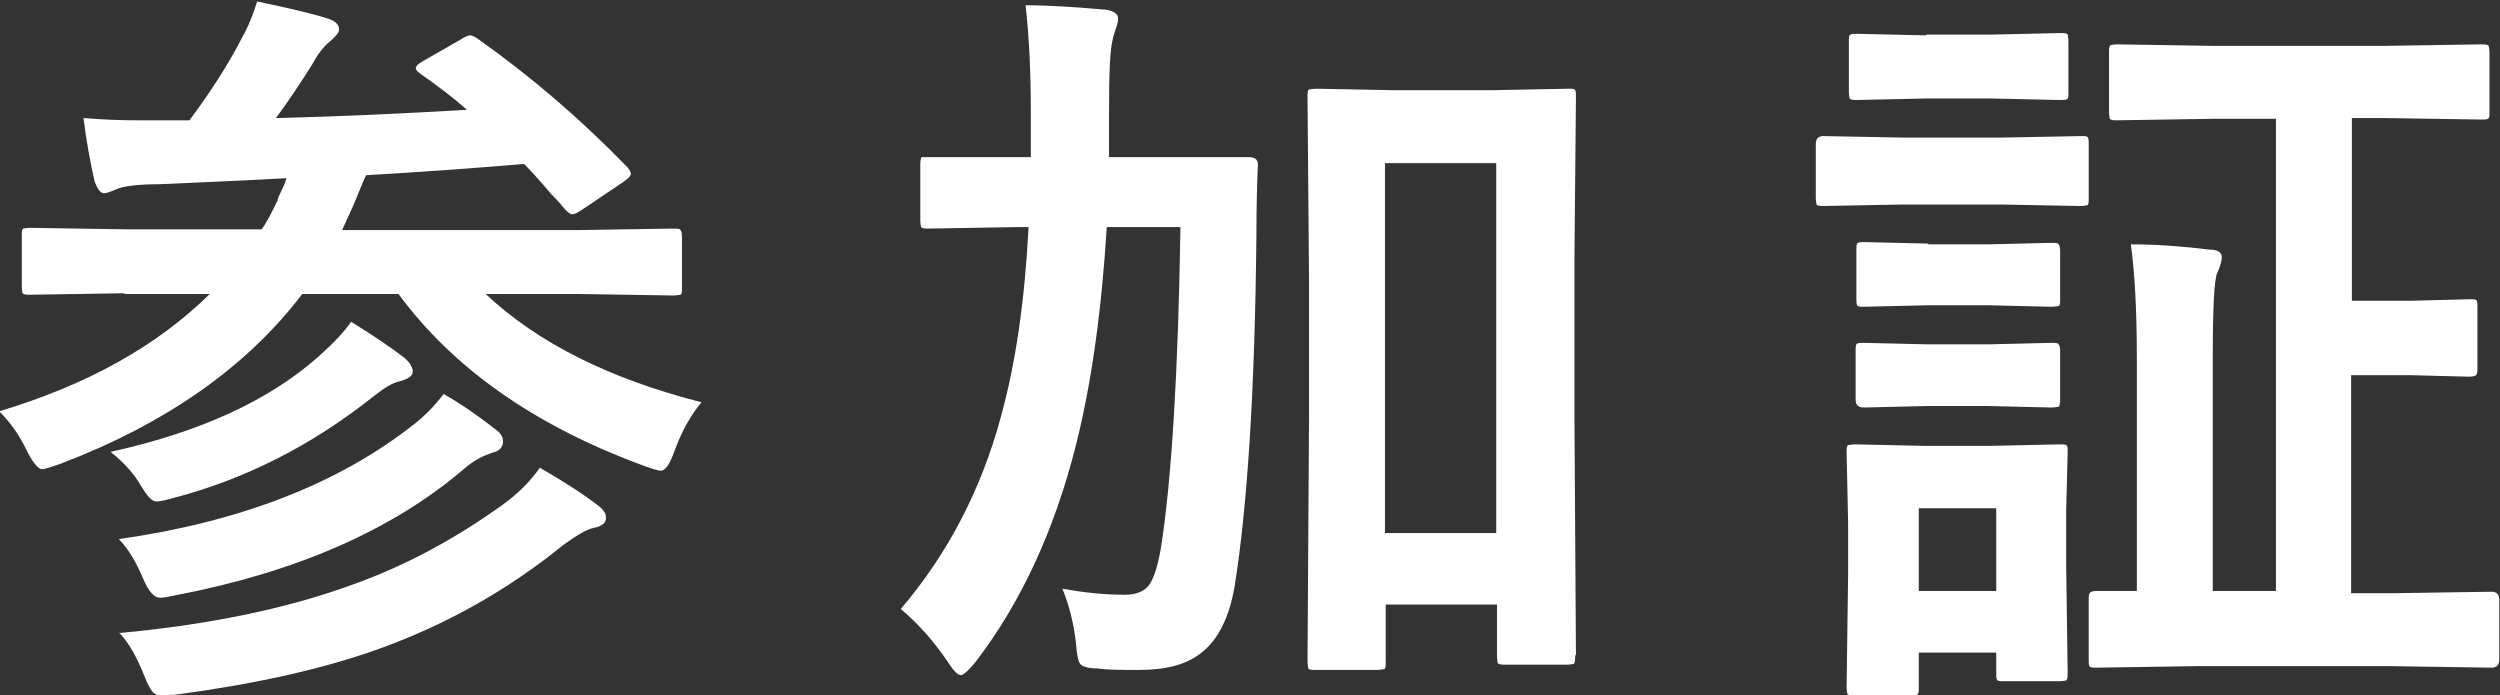 <?xml version="1.0" encoding="UTF-8"?><svg id="_レイヤー_2" xmlns="http://www.w3.org/2000/svg" viewBox="0 0 33.25 9.25"><rect x="0" y="0" width="33.25" height="9.25" fill="#333333" stroke="none"/><defs><style>.cls-1{fill:#fff;}</style></defs><g id="_レイヤー_1-2"><path class="cls-1" d="M1.66,3.9l-1.26.02c-.05,0-.08,0-.1-.02,0-.01-.01-.04-.01-.09v-.68c0-.05,0-.08.02-.09,0,0,.04-.01.09-.01l1.26.02h1.82c.08-.11.14-.24.21-.38,0-.03.03-.08.07-.17.03-.06.04-.1.05-.13-.72.04-1.28.06-1.69.08-.31,0-.5.03-.58.07-.07.03-.12.05-.16.05-.04,0-.08-.05-.12-.15-.06-.26-.11-.54-.15-.85.25.02.48.03.71.03.12,0,.23,0,.34,0h.36c.29-.39.52-.75.7-1.1.09-.16.15-.32.2-.48.38.08.7.15.95.23.09.03.14.08.14.14,0,.04-.04.09-.12.16-.09.07-.17.18-.24.31-.15.24-.31.48-.48.71.85-.02,1.69-.06,2.54-.11-.18-.16-.39-.32-.62-.48-.04-.03-.06-.05-.06-.07,0-.03.03-.06.1-.1l.49-.28c.06-.04.11-.06.13-.06.03,0,.07.02.11.05.72.51,1.38,1.08,1.99,1.71.03.04.04.06.04.08,0,.03-.03.06-.1.11l-.55.37c-.06.04-.1.06-.13.06-.02,0-.05-.02-.09-.06-.04-.05-.1-.12-.19-.21-.16-.19-.28-.32-.36-.4-.7.06-1.4.11-2.1.15-.02.03-.07.16-.17.4l-.15.33h3.14l1.26-.02c.06,0,.09,0,.1.02.01.01.02.04.02.09v.68c0,.05,0,.08-.02.09-.01,0-.05.01-.1.01l-1.26-.02h-1.23c.69.65,1.65,1.13,2.87,1.44-.15.18-.27.4-.36.65-.06.17-.12.26-.18.26-.03,0-.11-.02-.24-.07-1.44-.53-2.52-1.29-3.25-2.28h-1.28c-.73.96-1.8,1.72-3.22,2.26-.14.05-.22.07-.24.07-.05,0-.12-.08-.2-.24-.1-.21-.22-.38-.37-.53,1.17-.35,2.1-.87,2.8-1.56h-1.14ZM1.47,6.01c1.18-.26,2.11-.68,2.78-1.28.19-.17.33-.32.42-.45.31.19.54.35.71.48.07.06.11.13.11.18,0,.06-.06.1-.17.13-.1.02-.21.09-.35.2-.83.66-1.72,1.11-2.69,1.36-.1.03-.17.04-.2.04-.06,0-.12-.07-.2-.2-.09-.16-.23-.32-.41-.46ZM1.58,7.17c1.62-.23,2.93-.74,3.93-1.53.14-.11.27-.24.39-.4.23.13.46.29.69.47.07.05.1.1.1.16,0,.08-.05.13-.14.15-.12.04-.24.1-.36.2-.95.82-2.24,1.39-3.87,1.7-.09.02-.15.03-.19.03-.08,0-.15-.08-.22-.24-.1-.24-.21-.42-.33-.54ZM1.58,8.42c1.19-.11,2.2-.32,3.04-.62.75-.26,1.43-.63,2.07-1.09.22-.16.38-.33.49-.49.29.17.55.33.77.5.08.06.11.11.11.17,0,.06-.05.11-.16.13-.1.02-.23.1-.41.23-.74.6-1.56,1.06-2.45,1.38-.75.27-1.66.47-2.71.61-.08,0-.14.01-.17.01-.07,0-.11-.02-.14-.06-.02-.03-.06-.09-.1-.2-.1-.25-.21-.45-.34-.58Z"/><path class="cls-1" d="M15.7,3.02h-.98c-.07,1.14-.21,2.11-.41,2.9-.29,1.15-.74,2.11-1.34,2.89-.09.11-.16.17-.19.17-.04,0-.1-.06-.17-.17-.18-.27-.39-.51-.63-.71.63-.74,1.07-1.59,1.33-2.55.2-.72.32-1.56.37-2.53h-.13l-1.2.02c-.05,0-.08,0-.1-.02,0-.01-.01-.04-.01-.09v-.75s0-.08.02-.09c.01,0,.04,0,.09,0h1.2s.16,0,.16,0c0-.13,0-.33,0-.61,0-.49-.02-.97-.07-1.41.36,0,.72.03,1.08.06.1.02.15.06.15.11,0,.03,0,.07-.03.14-.02.07-.04.12-.04.14-.04.15-.05.48-.05.99,0,.26,0,.45,0,.58h1.86c.08,0,.12.03.12.1-.01.22-.02.54-.02.95-.02,2.05-.12,3.6-.29,4.66-.07.41-.22.71-.44.88-.2.16-.47.23-.83.23-.24,0-.42,0-.55-.02-.14,0-.22-.03-.24-.07-.02-.03-.04-.12-.05-.27-.03-.26-.09-.5-.18-.72.28.05.55.08.83.08.16,0,.27-.05.33-.14.06-.09.11-.25.15-.48.14-.89.23-2.32.26-4.28ZM20.95,8.72c0,.06,0,.09-.02.11-.01,0-.04.01-.09.01h-.84s-.07,0-.08-.02c0-.01-.01-.05-.01-.1v-.68h-1.48v.76c0,.06,0,.09-.02.1-.02,0-.05.01-.1.01h-.81c-.06,0-.09,0-.1-.02,0-.01-.01-.05-.01-.1l.02-3.23v-1.82l-.02-2.45c0-.06,0-.09.02-.1.01,0,.05-.01.1-.01l1.04.02h1.27l1.04-.02c.05,0,.08,0,.09.02s.01.04.01.09l-.02,2.16v2.07l.02,3.19ZM19.9,2.17h-1.48v4.92h1.48V2.17Z"/><path class="cls-1" d="M25.32,1.83h1.29l1.07-.02c.05,0,.08,0,.09.02s.01.04.01.09v.71c0,.06,0,.09-.02.1,0,0-.04.01-.09.01l-1.07-.02h-1.29l-1.07.02s-.07,0-.08-.02c0-.01-.01-.04-.01-.09v-.71c0-.07.03-.11.1-.11l1.07.02ZM27.5,8.95c0,.05,0,.08-.02.1-.01,0-.04.01-.09.01h-.73c-.06,0-.09,0-.1-.02s-.01-.04-.01-.09v-.27h-1.03v.46c0,.05,0,.08-.02.1-.01,0-.04.01-.09.01h-.73c-.06,0-.09,0-.11-.02,0-.01-.01-.04-.01-.09l.02-1.51v-.67l-.02-.94c0-.06,0-.09.02-.1.01,0,.05-.01.1-.01l.91.02h.88l.92-.02c.06,0,.09,0,.1.02s.01.04.01.09l-.02.77v.72l.02,1.44ZM25.62.46h.88l.9-.02c.06,0,.09,0,.1.02,0,.01.01.04.01.09v.67c0,.06,0,.09-.02.1s-.05.01-.1.01l-.9-.02h-.88l-.91.02c-.05,0-.08,0-.1-.02,0-.01-.01-.04-.01-.09v-.67c0-.05,0-.08.02-.09s.04-.01.09-.01l.91.02ZM25.64,3.25h.8l.84-.02c.06,0,.09,0,.1.02.01.01.02.04.02.09v.64c0,.05,0,.08-.02.09-.01,0-.05.01-.1.01l-.84-.02h-.8l-.85.02c-.05,0-.08,0-.09-.02s-.01-.04-.01-.09v-.64c0-.06,0-.09.02-.1s.04-.01.09-.01l.85.02ZM25.64,4.58h.8l.84-.02c.06,0,.09,0,.1.02.01.01.02.04.02.09v.65s0,.08-.02.09c-.01,0-.05.01-.1.01l-.84-.02h-.8l-.85.02c-.07,0-.11-.03-.11-.1v-.65c0-.06,0-.09.02-.1s.04-.01.09-.01l.85.02ZM26.55,6.76h-1.03v1.1h1.03v-1.1ZM29.43,1.58l-1.27.02c-.05,0-.08,0-.1-.02,0-.01-.01-.04-.01-.09v-.79c0-.05,0-.08.02-.1.01,0,.04-.01.09-.01l1.27.02h2.29l1.28-.02c.05,0,.08,0,.1.02,0,.01.01.04.01.09v.79c0,.05,0,.08-.02.09s-.04.01-.09.01l-1.28-.02h-.44v2.43h.79l.78-.02c.05,0,.08,0,.09.02s.01.04.01.09v.8c0,.05,0,.08-.02.1-.01.01-.04.02-.09.02l-.78-.02h-.79v2.9h.54l1.33-.02c.07,0,.1.04.1.11v.79c0,.07-.03.11-.1.11l-1.33-.02h-2.61l-1.32.02c-.05,0-.08,0-.09-.02s-.01-.04-.01-.09v-.79c0-.05,0-.08.02-.1.01-.01.04-.02.09-.02,0,0,.06,0,.17,0,.11,0,.23,0,.36,0v-3.1c0-.66-.03-1.16-.08-1.51.37,0,.72.03,1.05.07.11,0,.16.04.16.1,0,.05-.02.12-.06.21-.04.08-.06.45-.06,1.11v3.12h.84V1.58h-.83Z"/></g></svg>